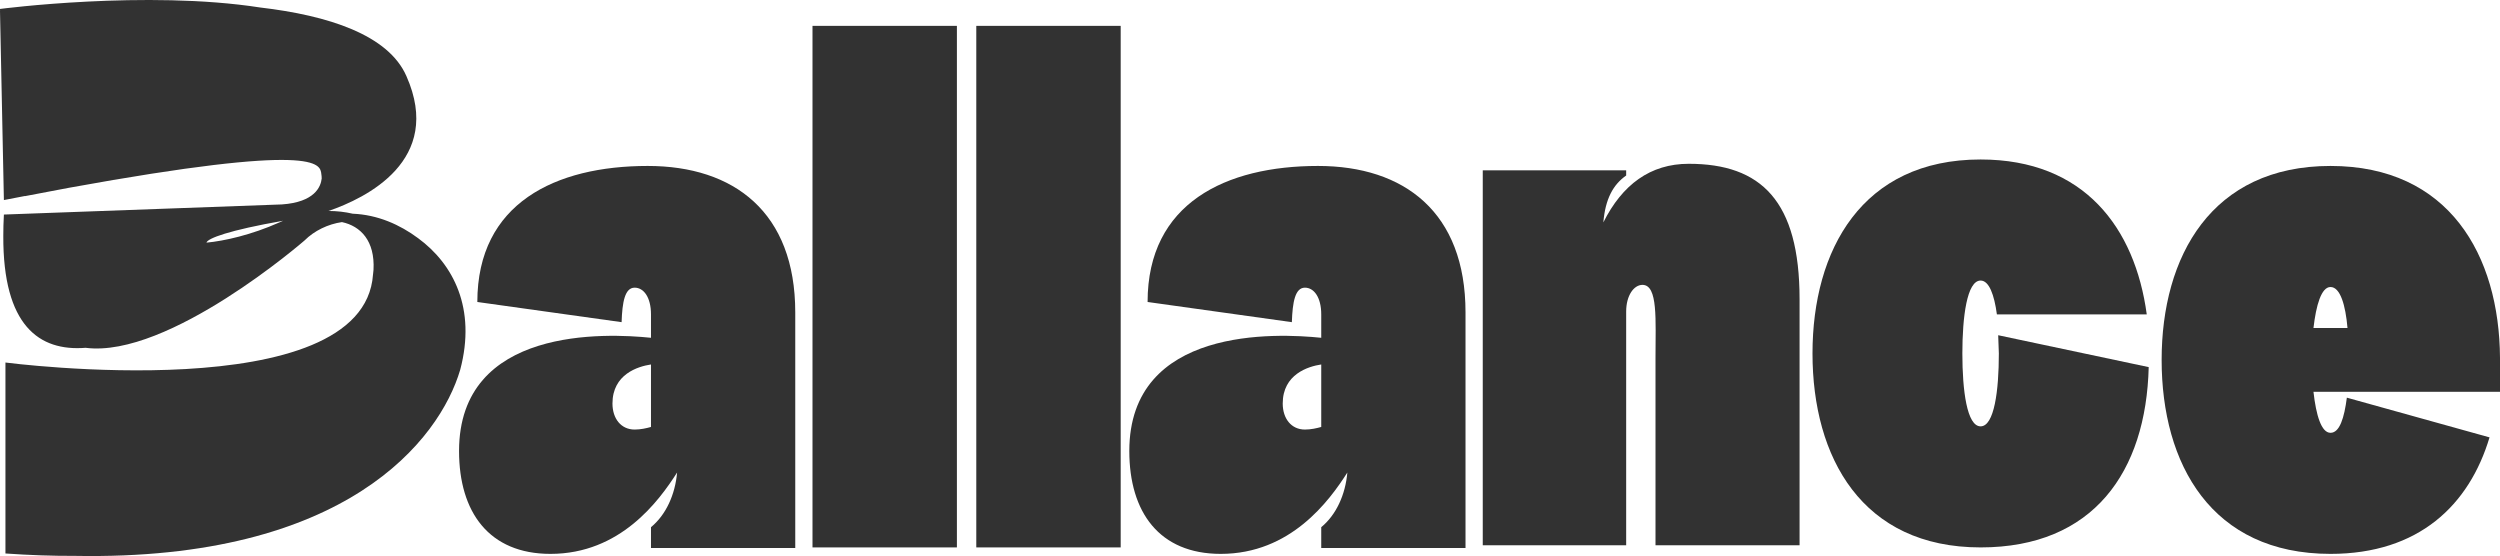<?xml version="1.0" encoding="UTF-8"?> <svg xmlns="http://www.w3.org/2000/svg" width="1160" height="258" viewBox="0 0 1160 258" fill="none"> <path fill-rule="evenodd" clip-rule="evenodd" d="M163.658 99.159C175.286 99.645 185.562 104.242 194.016 110.529C210.277 122.454 221.117 143.052 213.529 171.6C203.977 204.012 160.607 260.259 34.766 257.93C24.596 257.969 13.859 257.613 2.528 256.815V168.35C2.528 168.35 2.529 168.35 2.529 168.35V168.211C2.529 168.211 168.744 189.893 173.08 127.376C173.175 126.644 173.251 125.93 173.307 125.232C174.042 111.744 167.303 104.888 158.661 103.053C152.28 103.968 145.879 106.996 141.262 111.613C141.262 111.613 78.246 166.364 39.72 161.382C18.143 163.102 1.37 151.101 1.532 109.486C1.524 106.348 1.613 103.039 1.807 99.55L130.803 94.853C146.024 93.803 148.856 86.654 149.266 82.819C149.279 81.93 149.172 81.378 149.172 81.378C149.148 81.208 149.129 81.03 149.109 80.845C148.584 75.903 147.546 66.12 32.07 87.12C25.57 88.322 18.733 89.618 11.542 91.015L11.54 90.95C8.369 91.556 5.125 92.181 1.806 92.826L0 5.054C0 5.054 0.009 5.053 0.027 5.05L0 4.149C0 4.149 67.842 -4.721 120.716 3.477C152.199 7.169 180.209 16.112 188.596 35.364C205.887 74.412 169.797 91.932 152.426 97.895C156.32 97.881 160.069 98.331 163.658 99.159ZM131.366 102.435C106.127 106.846 96.258 110.627 95.799 112.586C103.998 111.83 116.757 108.979 129.719 103.164C130.27 102.911 130.819 102.669 131.366 102.435Z" fill="#323232"></path> <path d="M1160 166.094V181.799H1073.45C1074.67 192.671 1077.1 200.825 1081.35 200.825C1085.6 200.825 1087.73 193.879 1088.94 184.517L1155.14 202.94C1145.73 234.349 1122.34 257 1081.35 257C1026.08 257 1003 215.322 1003 167C1003 118.98 1026.08 77 1081.35 77C1136.31 77 1159.7 118.376 1160 166.094ZM1073.45 152.201H1089.24C1088.33 141.631 1085.9 133.174 1081.35 133.174C1077.1 133.174 1074.67 141.631 1073.45 152.201Z" fill="#323232"></path> <path d="M927.163 155.544L997 170.342C995.791 218.966 971.302 254 919 254C863.977 254 841 212.322 841 164C841 115.98 863.977 74 919 74C967.07 74 990.651 105.711 996.093 145.879H926.558C925.349 136.819 922.93 130.174 919 130.174C912.651 130.174 910.535 147.087 910.535 164C910.535 181.215 912.651 197.826 919 197.826C925.349 197.826 927.465 181.215 927.465 164C927.465 162.49 927.163 157.054 927.163 155.544Z" fill="#323232"></path> <path d="M783.58 76C817.154 76 835 93.217 835 138.826V253H768.154V166.01C768.154 148.491 769.364 132.181 762.105 132.181C758.173 132.181 754.543 137.014 754.543 144.565V253H688V79.02H754.543V81.437C748.494 85.665 744.864 92.311 743.957 103.184C752.728 85.665 765.735 76 783.58 76Z" fill="#323232"></path> <path d="M611.542 77C651.526 77 680 98.443 680 144.953V254.282H613.056V244.617C620.023 238.879 624.264 229.517 625.173 219.248C616.691 232.537 598.819 257 566.408 257C537.934 257 524 237.671 524 209.282C524 151.295 592.458 154.617 613.056 156.732V145.859C613.056 138.007 609.724 133.477 605.483 133.477C600.94 133.477 599.728 140.121 599.425 149.483L532.482 140.121C532.482 94.215 568.831 77 611.542 77ZM613.056 198.107V169.114C606.998 170.02 595.184 173.644 595.184 187.235C595.184 194.181 599.122 199.315 605.483 199.315C608.21 199.315 610.936 198.711 613.056 198.107Z" fill="#323232"></path> <path d="M520 254H453V12H520V254Z" fill="#323232"></path> <path d="M444 254H377V12H444V254Z" fill="#323232"></path> <path d="M300.542 77C340.526 77 369 98.443 369 144.953V254.282H302.056V244.617C309.023 238.879 313.264 229.517 314.173 219.248C305.691 232.537 287.819 257 255.408 257C226.934 257 213 237.671 213 209.282C213 151.295 281.458 154.617 302.056 156.732V145.859C302.056 138.007 298.724 133.477 294.483 133.477C289.94 133.477 288.728 140.121 288.425 149.483L221.482 140.121C221.482 94.215 257.831 77 300.542 77ZM302.056 198.107V169.114C295.998 170.02 284.184 173.644 284.184 187.235C284.184 194.181 288.122 199.315 294.483 199.315C297.21 199.315 299.936 198.711 302.056 198.107Z" fill="#323232"></path> </svg> 